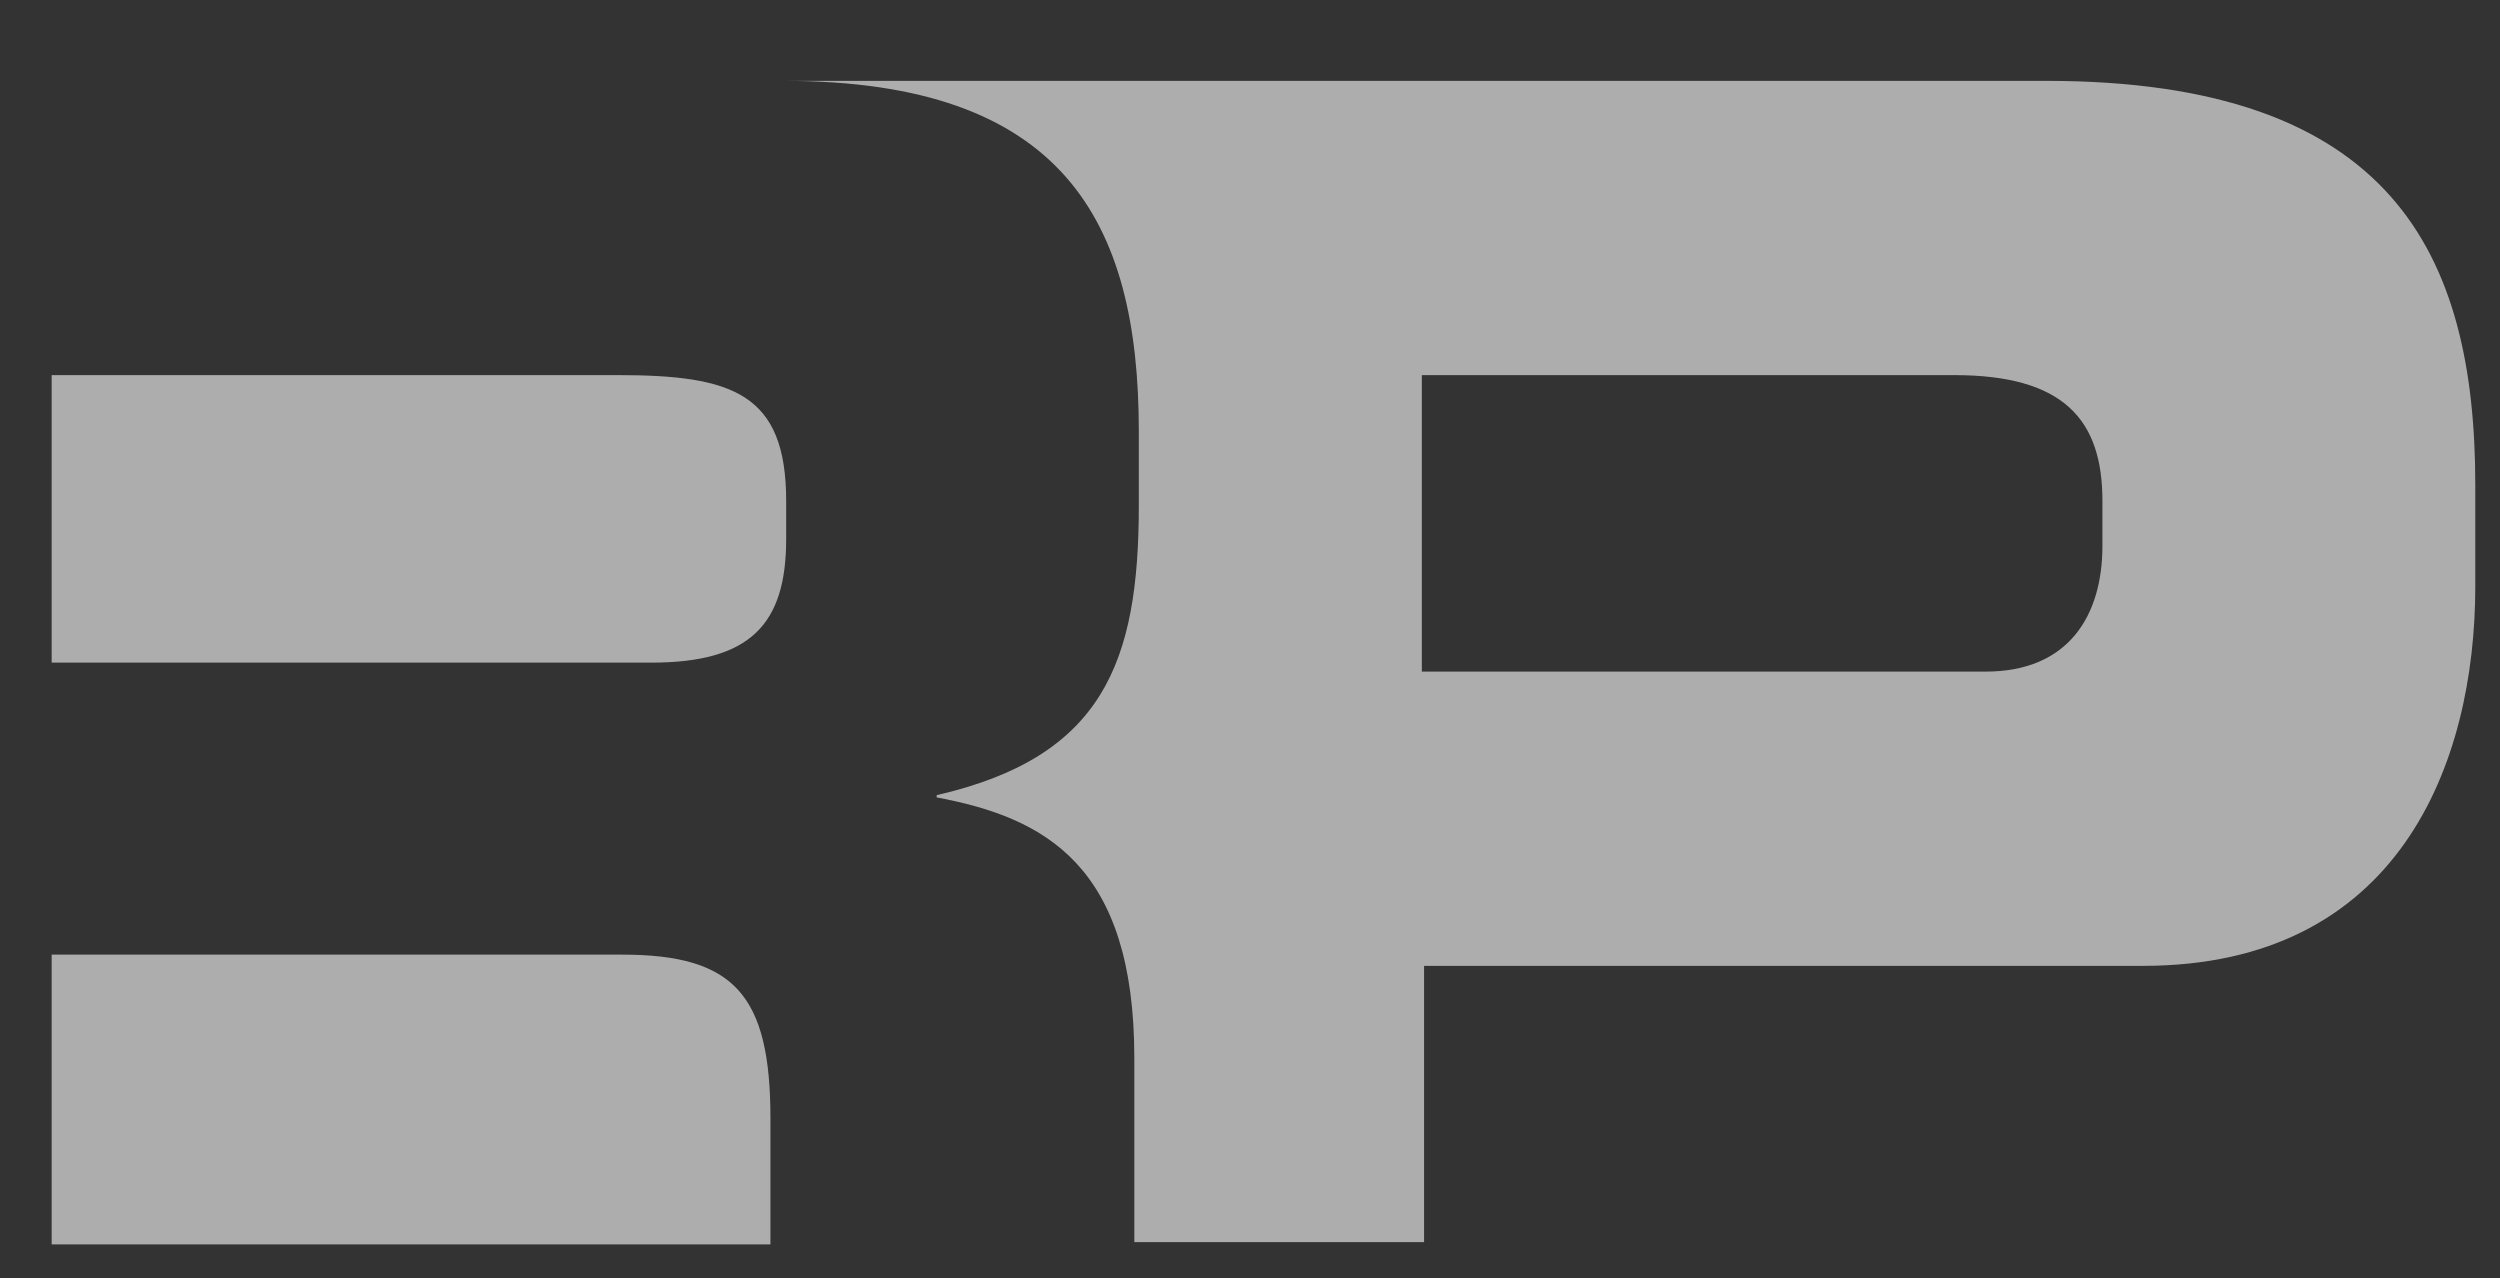<?xml version="1.0" encoding="UTF-8"?>
<!-- Generator: Adobe Illustrator 22.1.0, SVG Export Plug-In . SVG Version: 6.00 Build 0)  -->
<svg xmlns="http://www.w3.org/2000/svg" xmlns:xlink="http://www.w3.org/1999/xlink" version="1.0" id="Ebene_1" x="0px" y="0px" viewBox="0 0 111.3 56.9" style="enable-background:new 0 0 111.3 56.9;" xml:space="preserve">
<rect x="0" y="0" width="111.3" height="56.9" fill="#333333" stroke="none"/>
<style type="text/css">
	.st0{opacity:0.6;}
	.st1{fill:#FFFFFF;}
</style>
<g class="st0">
	<g>
		<path class="st1" d="M27.5,16.7H2.3v12.8H29c4.4,0,6-1.7,6-5.5v-1.7C35,17.5,32.6,16.7,27.5,16.7z"></path>
		<path class="st1" d="M27.7,42.5H2.3v12.9h32v-5.6C34.3,44.3,32.7,42.5,27.7,42.5z"></path>
		<path class="st1" d="M91.1,3.6H34.9c12.4,0,15.8,6.2,15.8,15.6v3.3c0,7-1.6,11.2-9,12.9v0.1c4.8,0.9,8.8,3,8.8,11.6v8.2h12.9V43    h32c11.4,0,14.8-9,14.8-16.9v-4.5C110.2,11.3,106.5,3.6,91.1,3.6z M93.6,24.3c0,3.1-1.5,5.6-5.2,5.6H63.3V16.7H87    c4.9,0,6.6,2,6.6,5.6V24.3z"></path>
	</g>
</g>
</svg>
